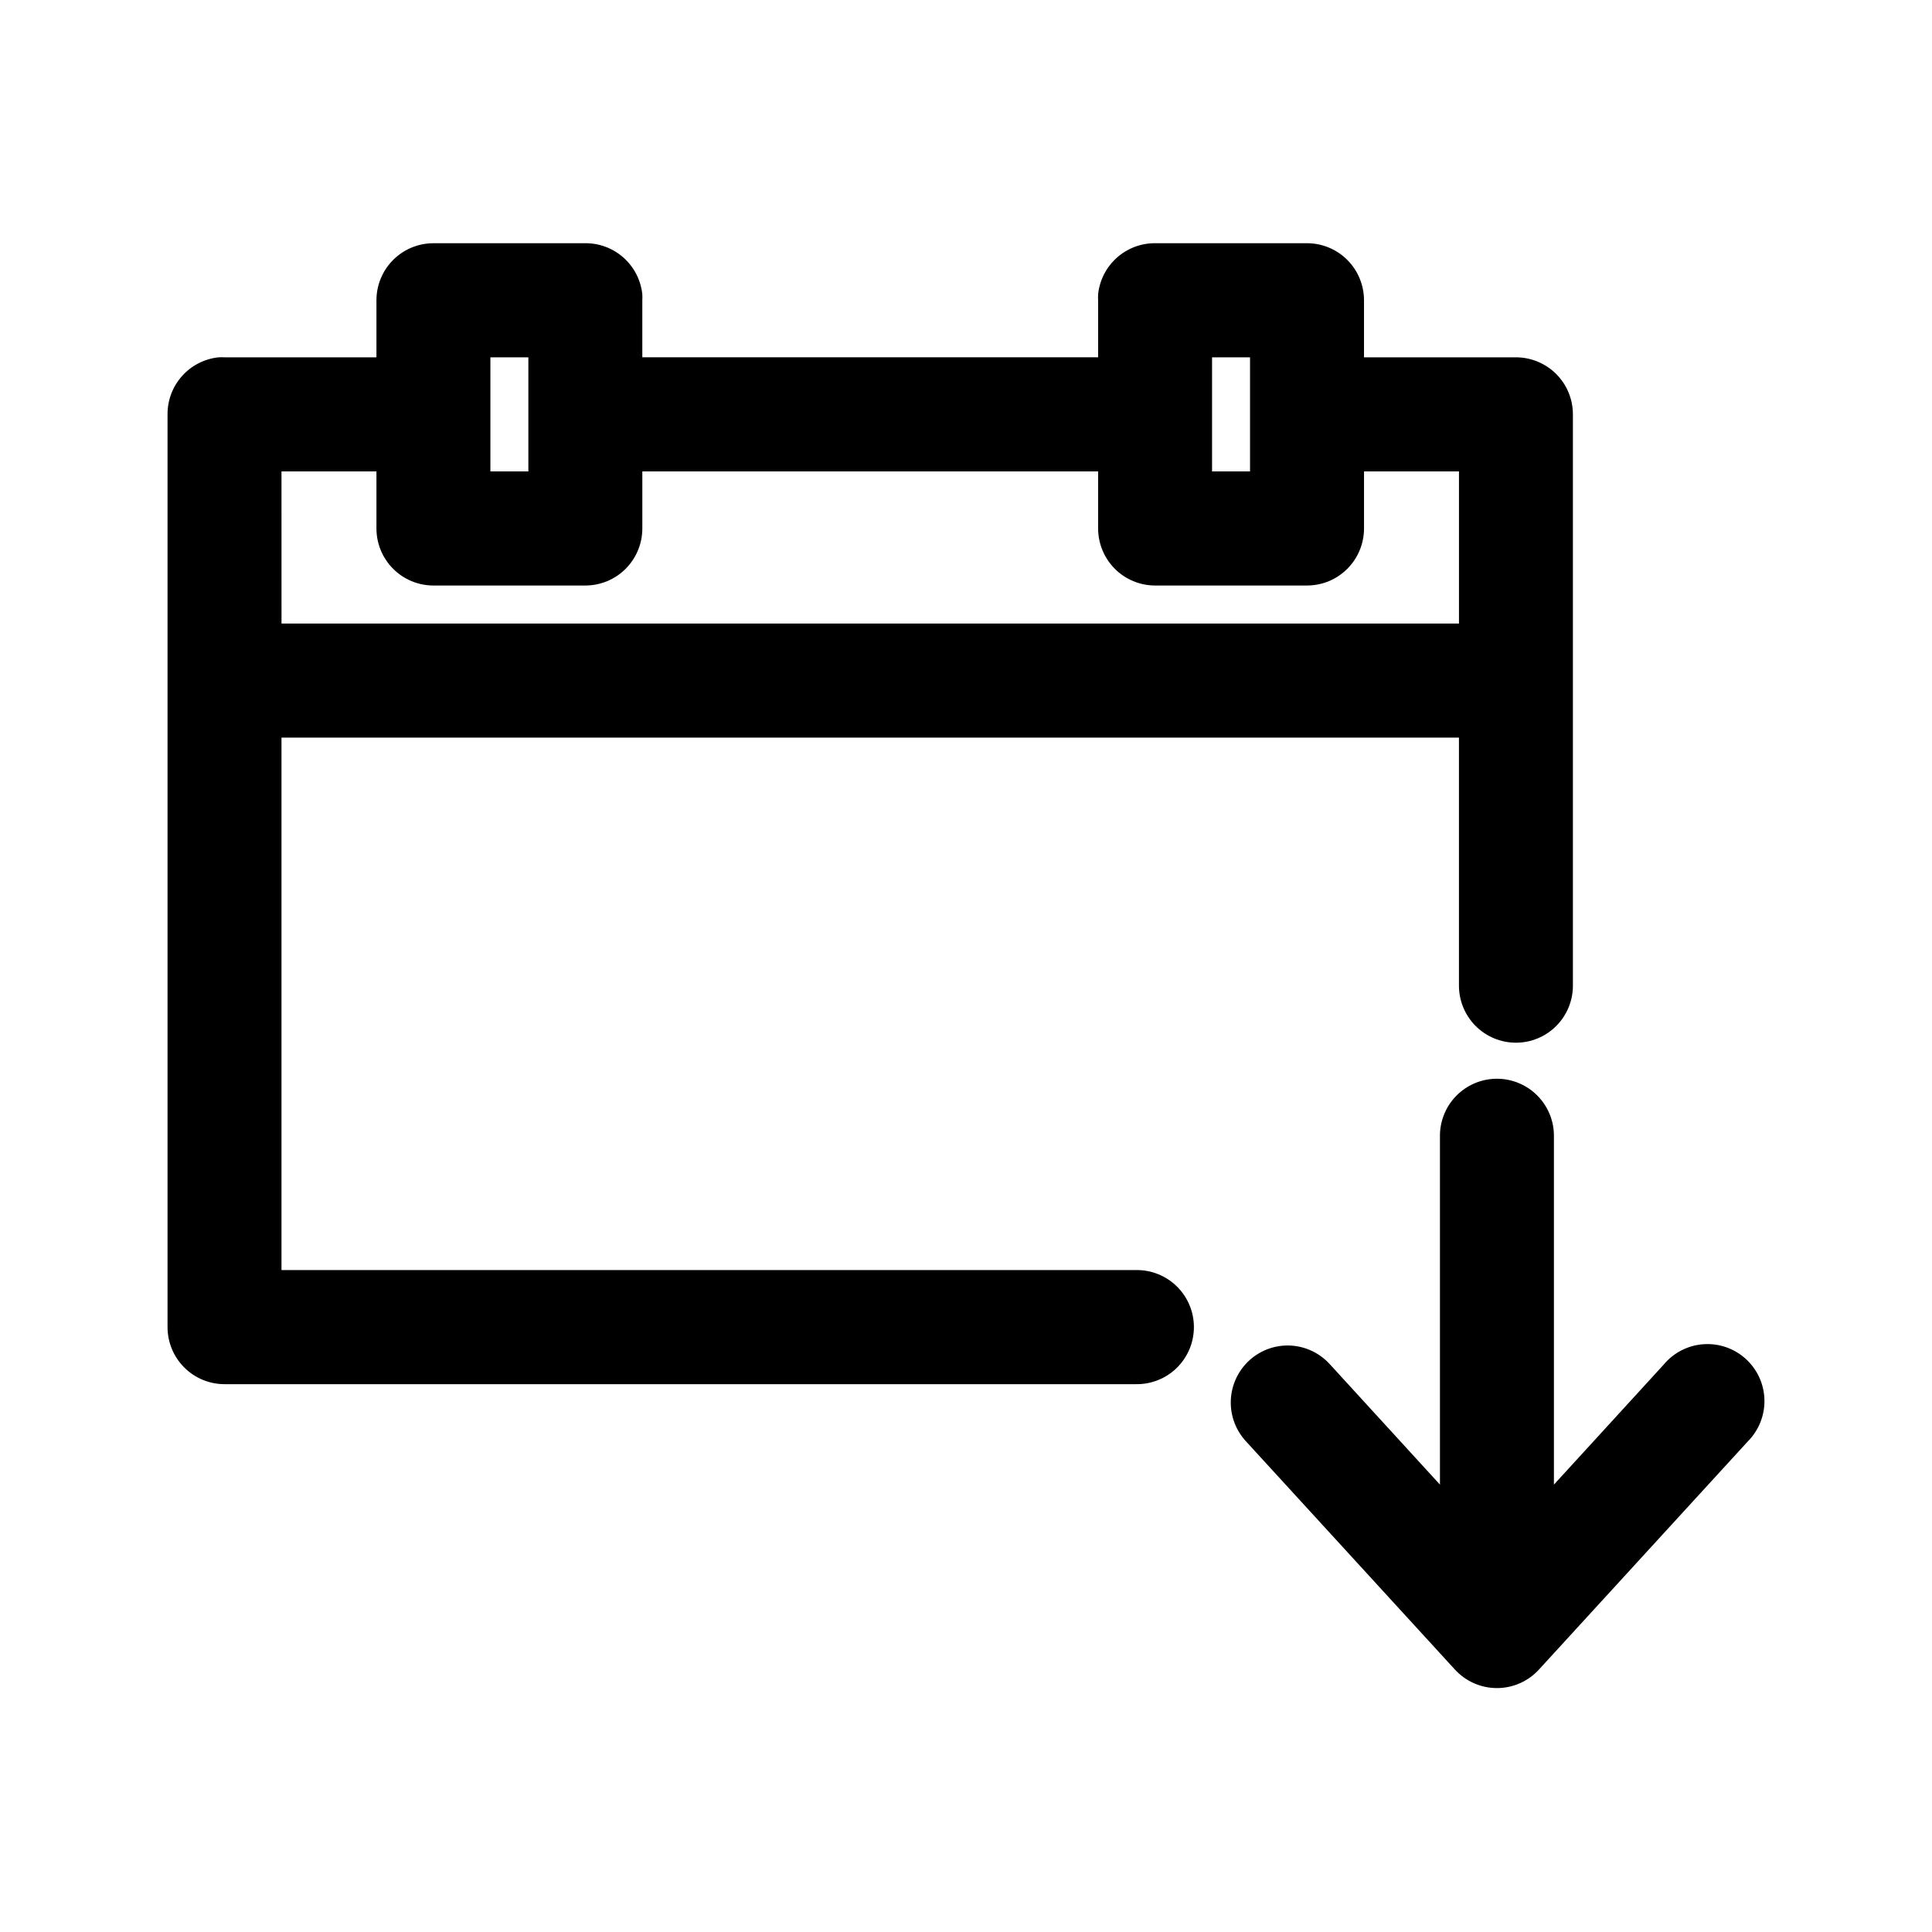 <?xml version="1.0" encoding="UTF-8"?>
<!-- Uploaded to: SVG Repo, www.svgrepo.com, Generator: SVG Repo Mixer Tools -->
<svg fill="#000000" width="800px" height="800px" version="1.1" viewBox="144 144 512 512" xmlns="http://www.w3.org/2000/svg">
 <path d="m258.86 208.46c-4.004 0-7.844 1.59-10.676 4.426-2.832 2.836-4.422 6.68-4.422 10.691v15.117h-40.266c-0.523-0.027-1.047-0.027-1.57 0-3.727 0.391-7.176 2.156-9.676 4.949-2.496 2.793-3.871 6.418-3.852 10.168v241.89c0 4.008 1.59 7.852 4.422 10.688 2.832 2.836 6.672 4.43 10.676 4.43h241.58c4.043 0.059 7.941-1.508 10.82-4.352 2.879-2.84 4.5-6.719 4.5-10.766 0-4.051-1.621-7.93-4.5-10.77-2.879-2.84-6.777-4.406-10.82-4.352h-226.48v-141.1h312.04v65.512h0.004c-0.059 4.047 1.508 7.949 4.344 10.832 2.84 2.879 6.711 4.504 10.754 4.504s7.914-1.625 10.754-4.504c2.836-2.883 4.402-6.785 4.344-10.832v-151.18c0-4.012-1.59-7.856-4.422-10.691-2.832-2.832-6.672-4.426-10.676-4.426h-40.262v-15.121c-0.004-4.008-1.594-7.852-4.426-10.688-2.832-2.836-6.672-4.43-10.676-4.43h-40.262c-3.746-0.02-7.367 1.355-10.156 3.859-2.793 2.5-4.555 5.953-4.945 9.684-0.027 0.527-0.027 1.051 0 1.574v15.117h-120.79v-15.117c0.027-0.523 0.027-1.047 0-1.574-0.391-3.731-2.152-7.184-4.941-9.684-2.793-2.504-6.41-3.879-10.156-3.859h-40.262zm15.098 30.234h10.066v30.234h-10.066zm191.25 0h10.066v30.234h-10.066zm-246.61 30.234h25.164v15.121c0 4.008 1.59 7.852 4.422 10.688 2.832 2.836 6.672 4.43 10.676 4.43h40.266c4.004 0 7.844-1.594 10.676-4.43s4.422-6.68 4.422-10.688v-15.117h120.79v15.117c0.004 4.008 1.594 7.852 4.426 10.688s6.672 4.43 10.676 4.43h40.262c4.004 0 7.844-1.594 10.676-4.43s4.422-6.68 4.426-10.688v-15.117h25.164v40.316h-312.04zm321.95 160.95h-0.004c-4.031 0.043-7.879 1.699-10.688 4.598-2.805 2.898-4.336 6.801-4.254 10.836v92.125l-29.098-31.812v0.004c-3.059-3.438-7.516-5.293-12.109-5.039-3.828 0.219-7.43 1.891-10.074 4.676-2.641 2.781-4.129 6.469-4.156 10.309-0.027 3.84 1.406 7.547 4.008 10.371l55.363 60.473v-0.004c2.859 3.148 6.914 4.945 11.168 4.945 4.25 0 8.305-1.797 11.164-4.945l55.363-60.473v0.004c2.894-2.934 4.469-6.918 4.359-11.039-0.109-4.117-1.895-8.016-4.941-10.785s-7.09-4.176-11.199-3.891c-4.106 0.281-7.918 2.234-10.551 5.398l-29.098 31.812v-92.129c0.086-4.09-1.492-8.043-4.367-10.949-2.875-2.91-6.805-4.527-10.891-4.484z"/>
</svg>